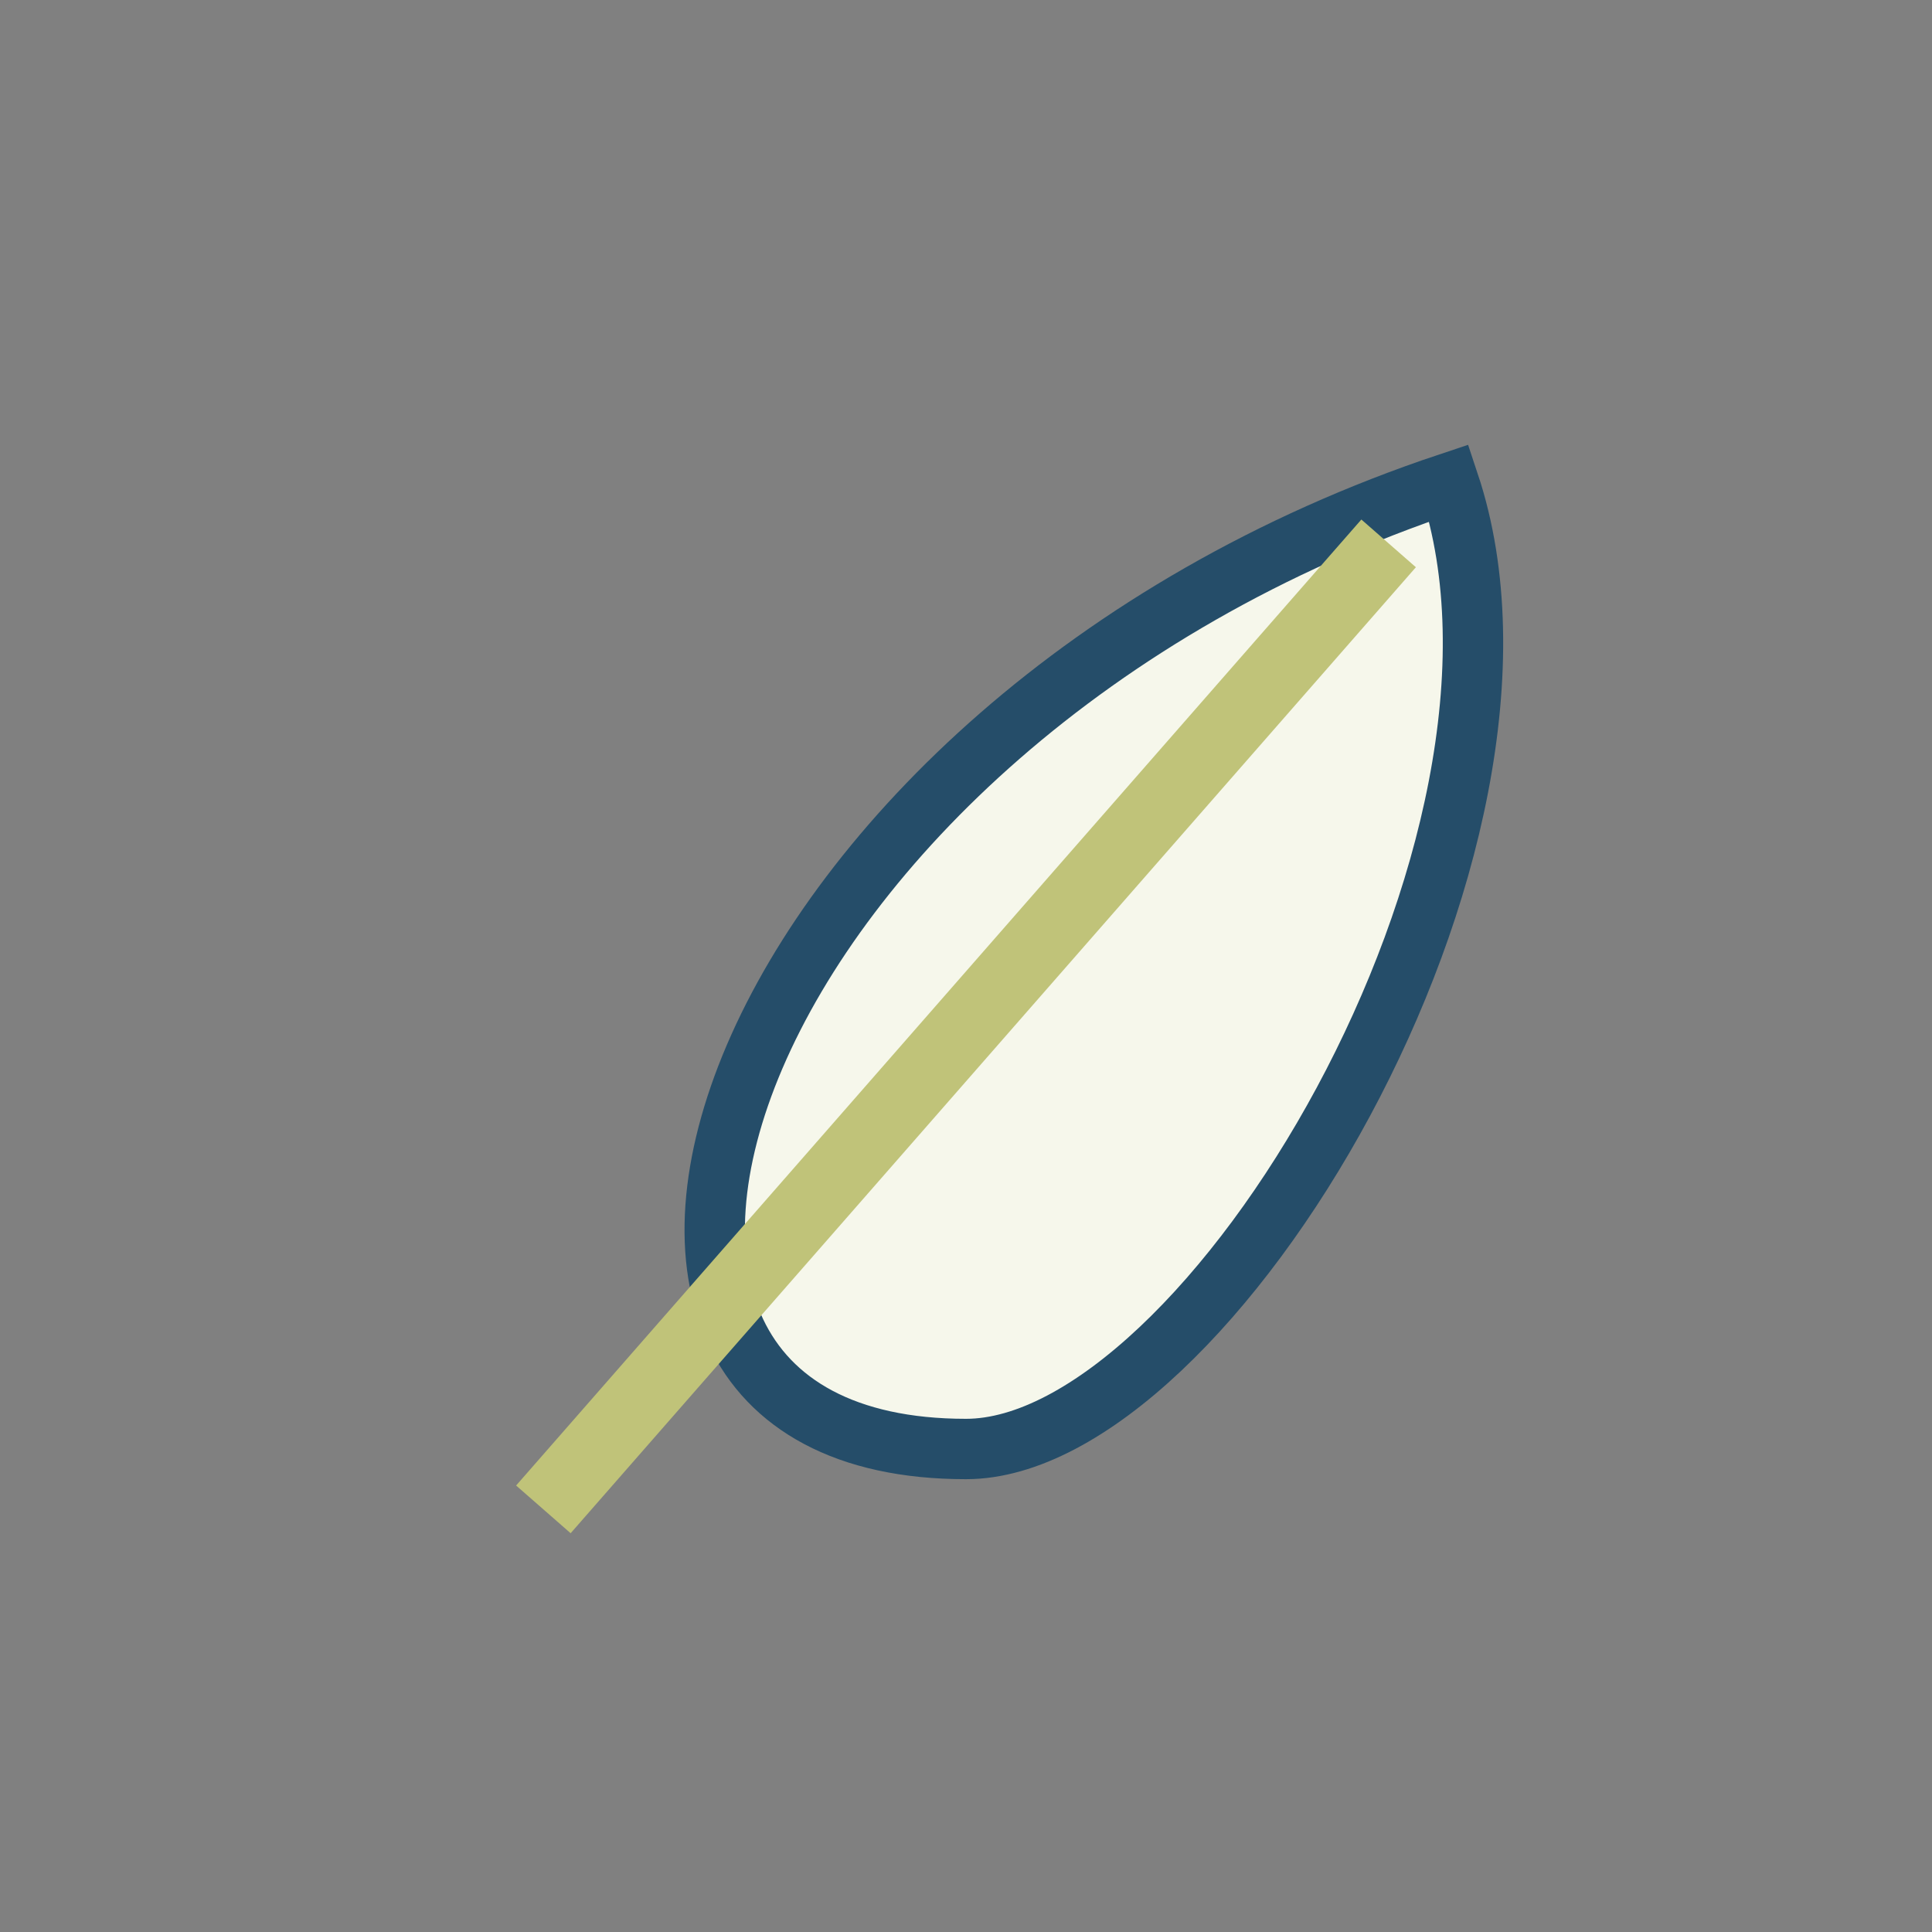 <?xml version="1.0" encoding="UTF-8"?>
<svg xmlns="http://www.w3.org/2000/svg" width="32" height="32" viewBox="0 0 32 32"><rect x="0" y="0" width="32" height="32" fill="#808080" stroke="none"/><path d="M24 8C12 12 8 24 16 24c4 0 10-10 8-16z" fill="#f6f7eb" stroke="#254d69" stroke-width="1"/><path d="M23 9L9 25" stroke="#c0c379" stroke-width="1.2"/></svg>